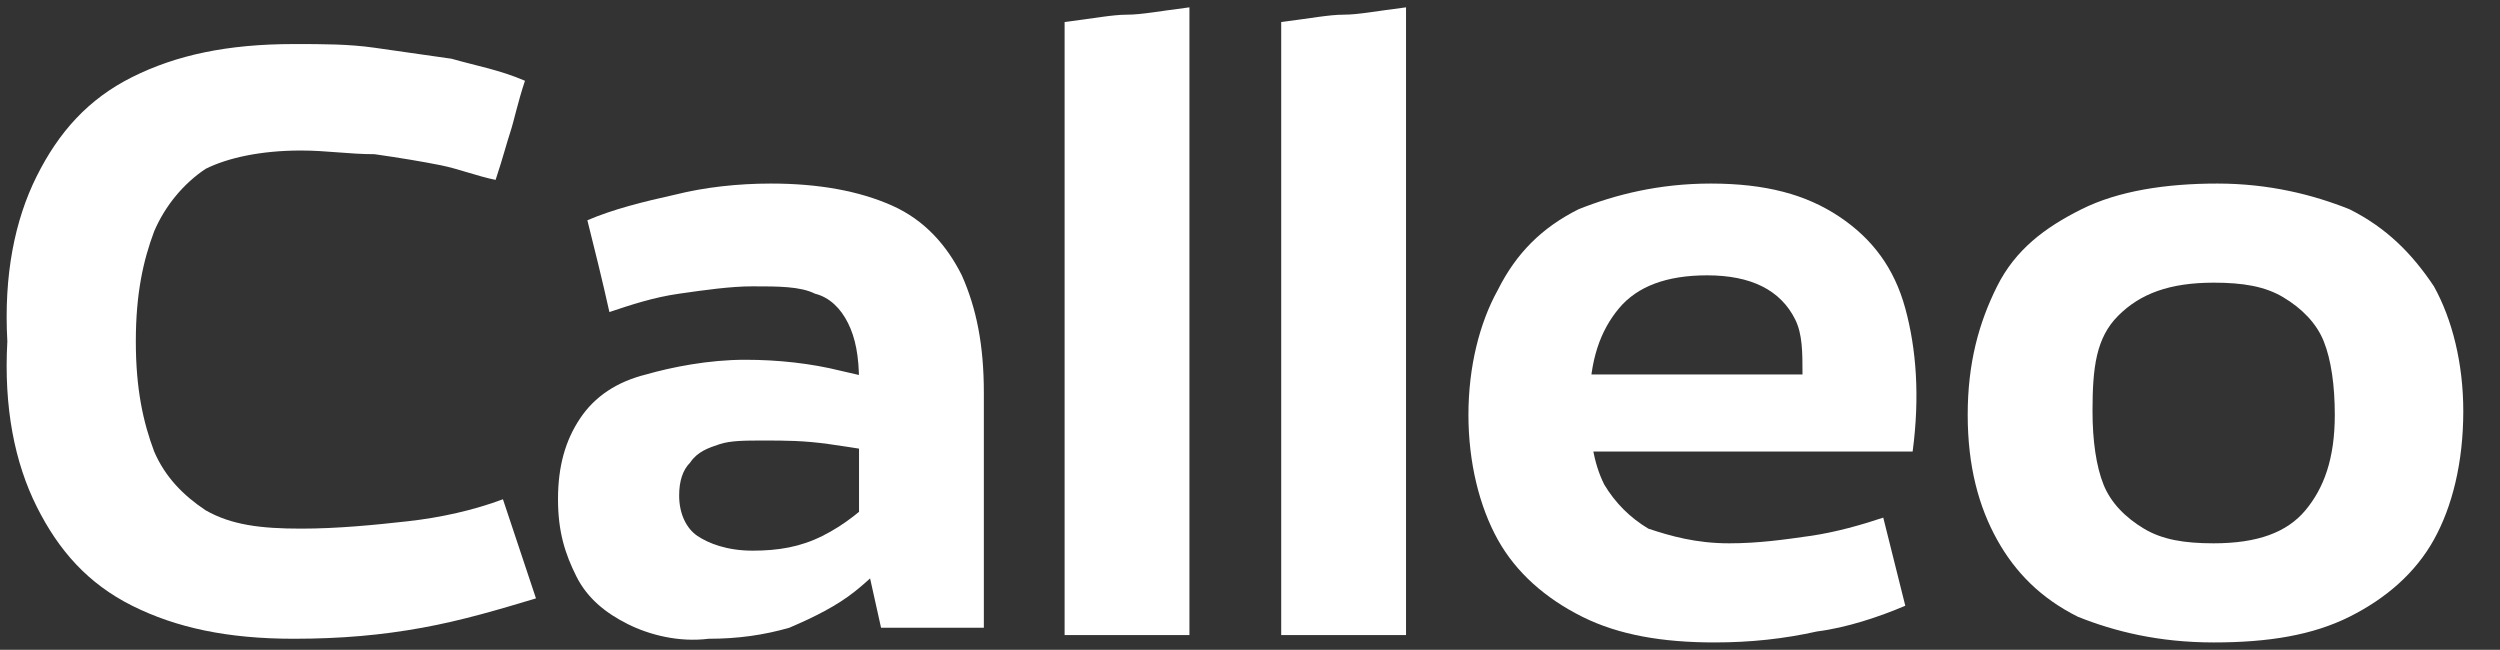 <?xml version="1.0" encoding="utf-8"?>
<!-- Generator: Adobe Illustrator 27.0.1, SVG Export Plug-In . SVG Version: 6.00 Build 0)  -->
<svg version="1.1" id="Layer_1" xmlns="http://www.w3.org/2000/svg" xmlns:xlink="http://www.w3.org/1999/xlink" x="0px" y="0px"
	 viewBox="0 0 68.1 17.7" style="enable-background:new 0 0 68.1 17.7;" xml:space="preserve">
<rect x="0" y="0" width="68.1" height="17.7" fill="#333333" stroke="none"/>
<style type="text/css">
	.st0{fill:#FFFFFF;}
</style>
<g>
	<path class="st0" d="M3.6,16.5c-1.2-0.6-2-1.5-2.6-2.7c-0.6-1.2-0.9-2.7-0.8-4.5C0.1,7.5,0.4,6,1,4.8c0.6-1.2,1.4-2.1,2.6-2.7
		C4.8,1.5,6.2,1.2,8,1.2c0.8,0,1.5,0,2.2,0.1c0.7,0.1,1.4,0.2,2.1,0.3c0.7,0.2,1.3,0.3,2,0.6c-0.2,0.6-0.3,1.1-0.4,1.4
		c-0.1,0.3-0.2,0.7-0.4,1.3c-0.5-0.1-1-0.3-1.5-0.4s-1.1-0.2-1.8-0.3C9.5,4.2,8.9,4.1,8.2,4.1c-1.1,0-2,0.2-2.6,0.5
		C5,5,4.5,5.6,4.2,6.3c-0.3,0.8-0.5,1.7-0.5,3s0.2,2.2,0.5,3C4.5,13,5,13.5,5.6,13.9c0.7,0.4,1.5,0.5,2.6,0.5c1,0,2-0.1,2.9-0.2
		c0.9-0.1,1.8-0.3,2.6-0.6l0.9,2.7c-1,0.3-2,0.6-3.1,0.8c-1.1,0.2-2.2,0.3-3.5,0.3C6.2,17.4,4.8,17.1,3.6,16.5z"/>
	<path class="st0" d="M17.1,17c-0.6-0.3-1.1-0.7-1.4-1.3c-0.3-0.6-0.5-1.2-0.5-2.1c0-0.9,0.2-1.6,0.6-2.2s1-1,1.8-1.2
		c0.7-0.2,1.7-0.4,2.7-0.4c0.9,0,1.8,0.1,2.6,0.3c0.9,0.2,1.7,0.4,2.5,0.7l-0.9,1.6c-0.6-0.1-1.2-0.2-1.9-0.3s-1.2-0.1-1.8-0.1
		c-0.5,0-0.9,0-1.2,0.1c-0.3,0.1-0.6,0.2-0.8,0.5c-0.2,0.2-0.3,0.5-0.3,0.9c0,0.5,0.2,0.9,0.5,1.1c0.3,0.2,0.8,0.4,1.5,0.4
		c0.7,0,1.3-0.1,1.9-0.4s1.1-0.7,1.7-1.3l0.6,1.3c-0.4,0.6-0.9,1.1-1.4,1.5c-0.5,0.4-1.1,0.7-1.8,1c-0.7,0.2-1.4,0.3-2.2,0.3
		C18.5,17.5,17.7,17.3,17.1,17z M23.6,15.3L23.4,15v-4.6c0-0.7-0.1-1.2-0.3-1.6c-0.2-0.4-0.5-0.7-0.9-0.8c-0.4-0.2-1-0.2-1.7-0.2
		c-0.6,0-1.3,0.1-2,0.2c-0.7,0.1-1.3,0.3-1.9,0.5C16.4,7.6,16.2,6.8,16,6c0.7-0.3,1.5-0.5,2.4-0.7C19.2,5.1,20.1,5,21,5
		c1.3,0,2.4,0.2,3.3,0.6c0.9,0.4,1.5,1.1,1.9,1.9c0.4,0.9,0.6,1.9,0.6,3.2v6.4c-0.6,0-1.1,0-1.4,0s-0.8,0-1.4,0L23.6,15.3z"/>
	<path class="st0" d="M29,8.8V0.6c0.8-0.1,1.3-0.2,1.7-0.2c0.4,0,0.9-0.1,1.7-0.2v8.7v8.4c-0.8,0-1.3,0-1.7,0s-0.9,0-1.7,0V8.8z"/>
	<path class="st0" d="M34.9,8.8V0.6c0.8-0.1,1.3-0.2,1.7-0.2c0.4,0,0.9-0.1,1.7-0.2v8.7v8.4c-0.8,0-1.3,0-1.7,0s-0.9,0-1.7,0V8.8z"
		/>
	<path class="st0" d="M43.1,16.8c-1-0.5-1.8-1.2-2.3-2.1c-0.5-0.9-0.8-2.1-0.8-3.4s0.3-2.5,0.8-3.4C41.3,6.9,42,6.2,43,5.7
		C44,5.3,45.2,5,46.6,5c1.5,0,2.6,0.3,3.5,0.9c0.9,0.6,1.5,1.4,1.8,2.5c0.3,1.1,0.4,2.4,0.2,3.9H40.9v-2.1h8.2c0-0.6,0-1.1-0.2-1.5
		c-0.2-0.4-0.5-0.7-0.9-0.9s-0.9-0.3-1.5-0.3c-1.1,0-1.9,0.3-2.4,0.9c-0.5,0.6-0.8,1.4-0.8,2.6c0,0.9,0.1,1.6,0.4,2.2
		c0.3,0.5,0.7,0.9,1.2,1.2c0.6,0.2,1.3,0.4,2.2,0.4c0.8,0,1.5-0.1,2.2-0.2c0.7-0.1,1.4-0.3,2-0.5l0.6,2.4c-0.7,0.3-1.6,0.6-2.4,0.7
		c-0.9,0.2-1.8,0.3-2.8,0.3C45.3,17.5,44.1,17.3,43.1,16.8z"/>
	<path class="st0" d="M56.6,16.8c-1-0.5-1.7-1.2-2.2-2.1s-0.8-2-0.8-3.4c0-1.4,0.3-2.5,0.8-3.5s1.3-1.6,2.3-2.1
		C57.7,5.2,59,5,60.4,5C61.8,5,63,5.3,64,5.7c1,0.5,1.7,1.2,2.3,2.1c0.5,0.9,0.8,2.1,0.8,3.4c0,1.4-0.3,2.6-0.8,3.5
		c-0.5,0.9-1.3,1.6-2.3,2.1c-1,0.5-2.2,0.7-3.7,0.7C58.8,17.5,57.6,17.2,56.6,16.8z M62.8,13.9c0.5-0.6,0.8-1.4,0.8-2.6
		c0-0.8-0.1-1.5-0.3-2s-0.6-0.9-1.1-1.2c-0.5-0.3-1.1-0.4-1.9-0.4c-1.2,0-2,0.3-2.6,0.9S57,10,57,11.2c0,0.8,0.1,1.5,0.3,2
		c0.2,0.5,0.6,0.9,1.1,1.2s1.1,0.4,1.9,0.4C61.5,14.8,62.3,14.5,62.8,13.9z"/>
</g>
</svg>
